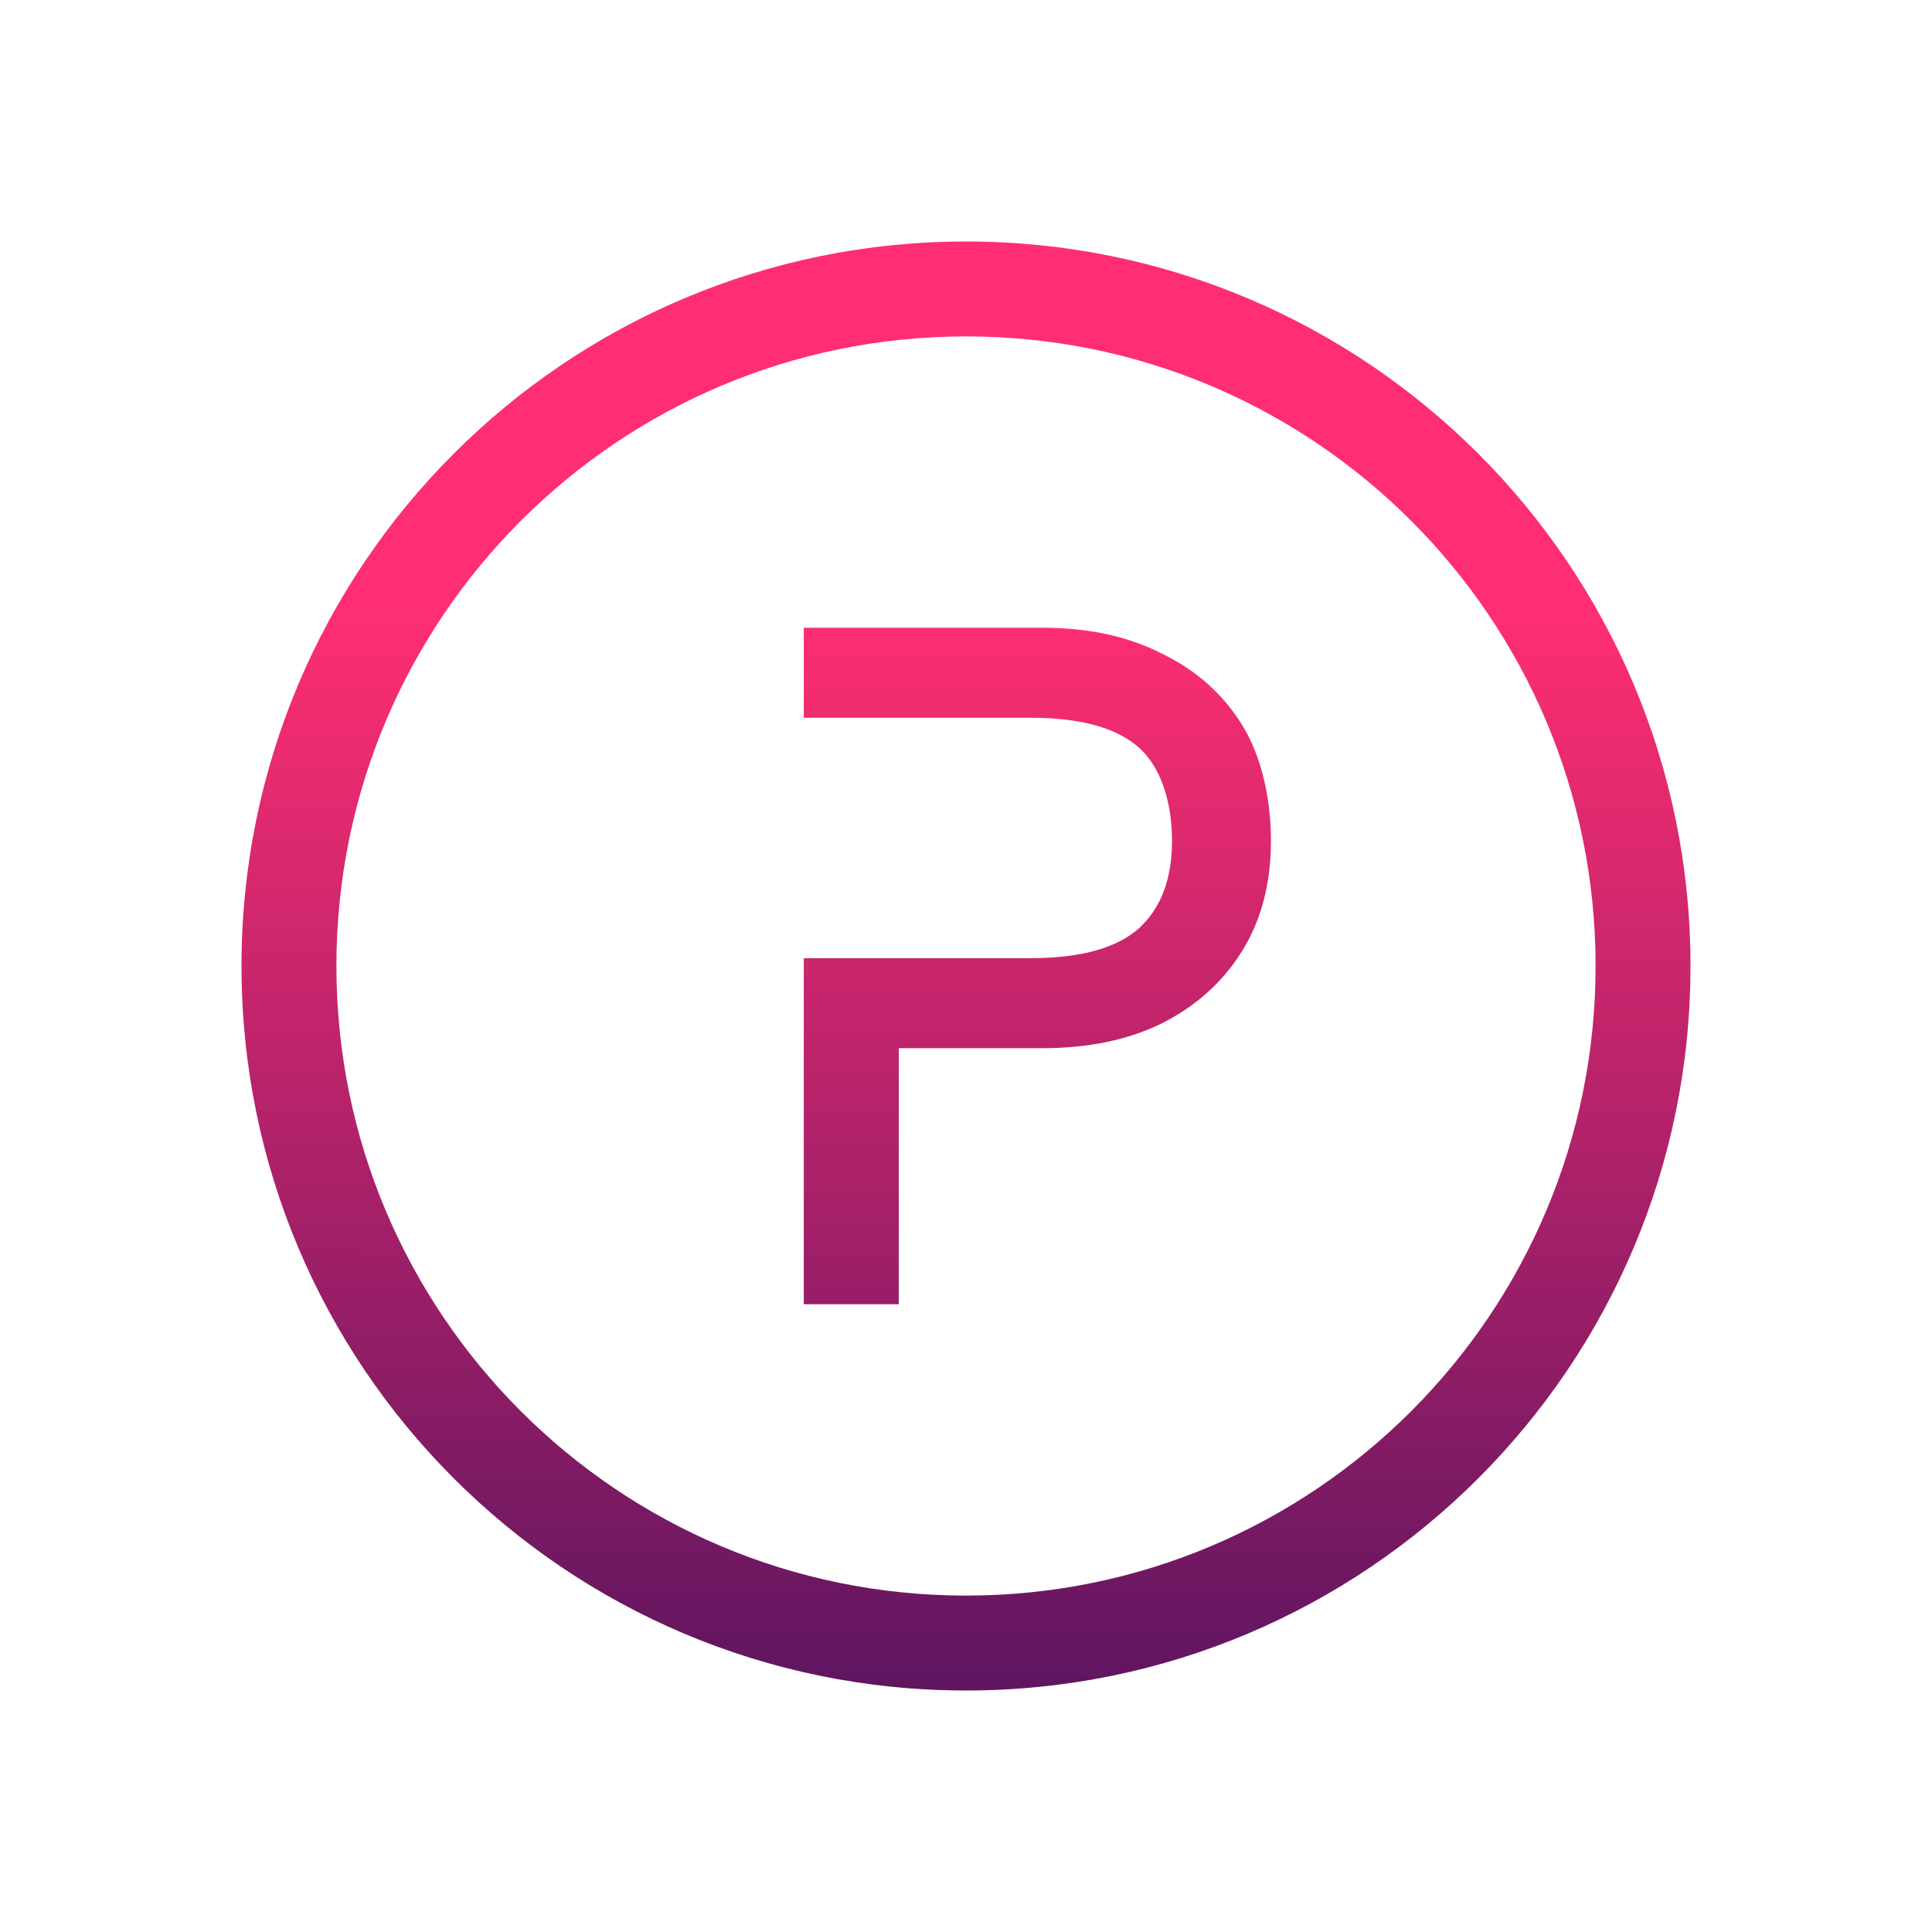 <?xml version="1.0" encoding="UTF-8"?>
<svg xmlns="http://www.w3.org/2000/svg" width="320" height="320" viewBox="0 0 320 320" fill="none">
  <g filter="url(#filter0_d_1694_18570)">
    <circle opacity="0.9" cx="160" cy="140" r="120" fill="white"></circle>
    <path d="M188.629 133.771C185.028 136.967 179.164 138.699 170.752 138.699H133.13V196.024H148.862V153.609H172.725C180.221 153.609 186.78 152.266 192.363 149.532L192.372 149.527C198.053 146.687 202.512 142.692 205.714 137.547C208.93 132.378 210.512 126.269 210.512 119.275C210.512 112.317 208.946 105.232 205.714 100.038C202.512 94.892 198.051 90.951 192.368 88.22C186.783 85.374 180.222 83.976 172.725 83.976H133.13V98.886H170.752C179.169 98.886 185.036 100.62 188.637 103.821C192.198 106.987 194.122 112.672 194.122 119.275C194.122 125.691 192.24 130.457 188.629 133.771Z" fill="url(#paint0_linear_1694_18570)"></path>
    <path fill-rule="evenodd" clip-rule="evenodd" d="M280 140C280 206.274 226.274 260 160 260C93.726 260 40 206.274 40 140C40 73.726 93.726 20 160 20C226.274 20 280 73.726 280 140ZM264.28 140C264.28 197.592 217.592 244.28 160 244.28C102.408 244.28 55.72 197.592 55.72 140C55.72 82.408 102.408 35.72 160 35.72C217.592 35.72 264.28 82.408 264.28 140Z" fill="url(#paint1_linear_1694_18570)"></path>
  </g>
  <defs>
    <filter id="filter0_d_1694_18570" x="0" y="0" width="320" height="320" color-interpolation-filters="sRGB">
      <feFlood flood-opacity="0" result="BackgroundImageFix"></feFlood>
      <feColorMatrix in="SourceAlpha" type="matrix" values="0 0 0 0 0 0 0 0 0 0 0 0 0 0 0 0 0 0 127 0" result="hardAlpha"></feColorMatrix>
      <feOffset dy="20"></feOffset>
      <feGaussianBlur stdDeviation="20"></feGaussianBlur>
      <feColorMatrix type="matrix" values="0 0 0 0 0.118 0 0 0 0 0.118 0 0 0 0 0.118 0 0 0 0.1 0"></feColorMatrix>
      <feBlend mode="normal" in2="BackgroundImageFix" result="effect1_dropShadow_1694_18570"></feBlend>
      <feBlend mode="normal" in="SourceGraphic" in2="effect1_dropShadow_1694_18570" result="shape"></feBlend>
    </filter>
    <linearGradient id="paint0_linear_1694_18570" x1="594.024" y1="81.821" x2="593.599" y2="297.761" gradientUnits="userSpaceOnUse">
      <stop stop-color="#FF2E72"></stop>
      <stop offset="0.935" stop-color="#4A125E"></stop>
    </linearGradient>
    <linearGradient id="paint1_linear_1694_18570" x1="594.024" y1="81.821" x2="593.599" y2="297.761" gradientUnits="userSpaceOnUse">
      <stop stop-color="#FF2E72"></stop>
      <stop offset="0.935" stop-color="#4A125E"></stop>
    </linearGradient>
  </defs>
</svg>

